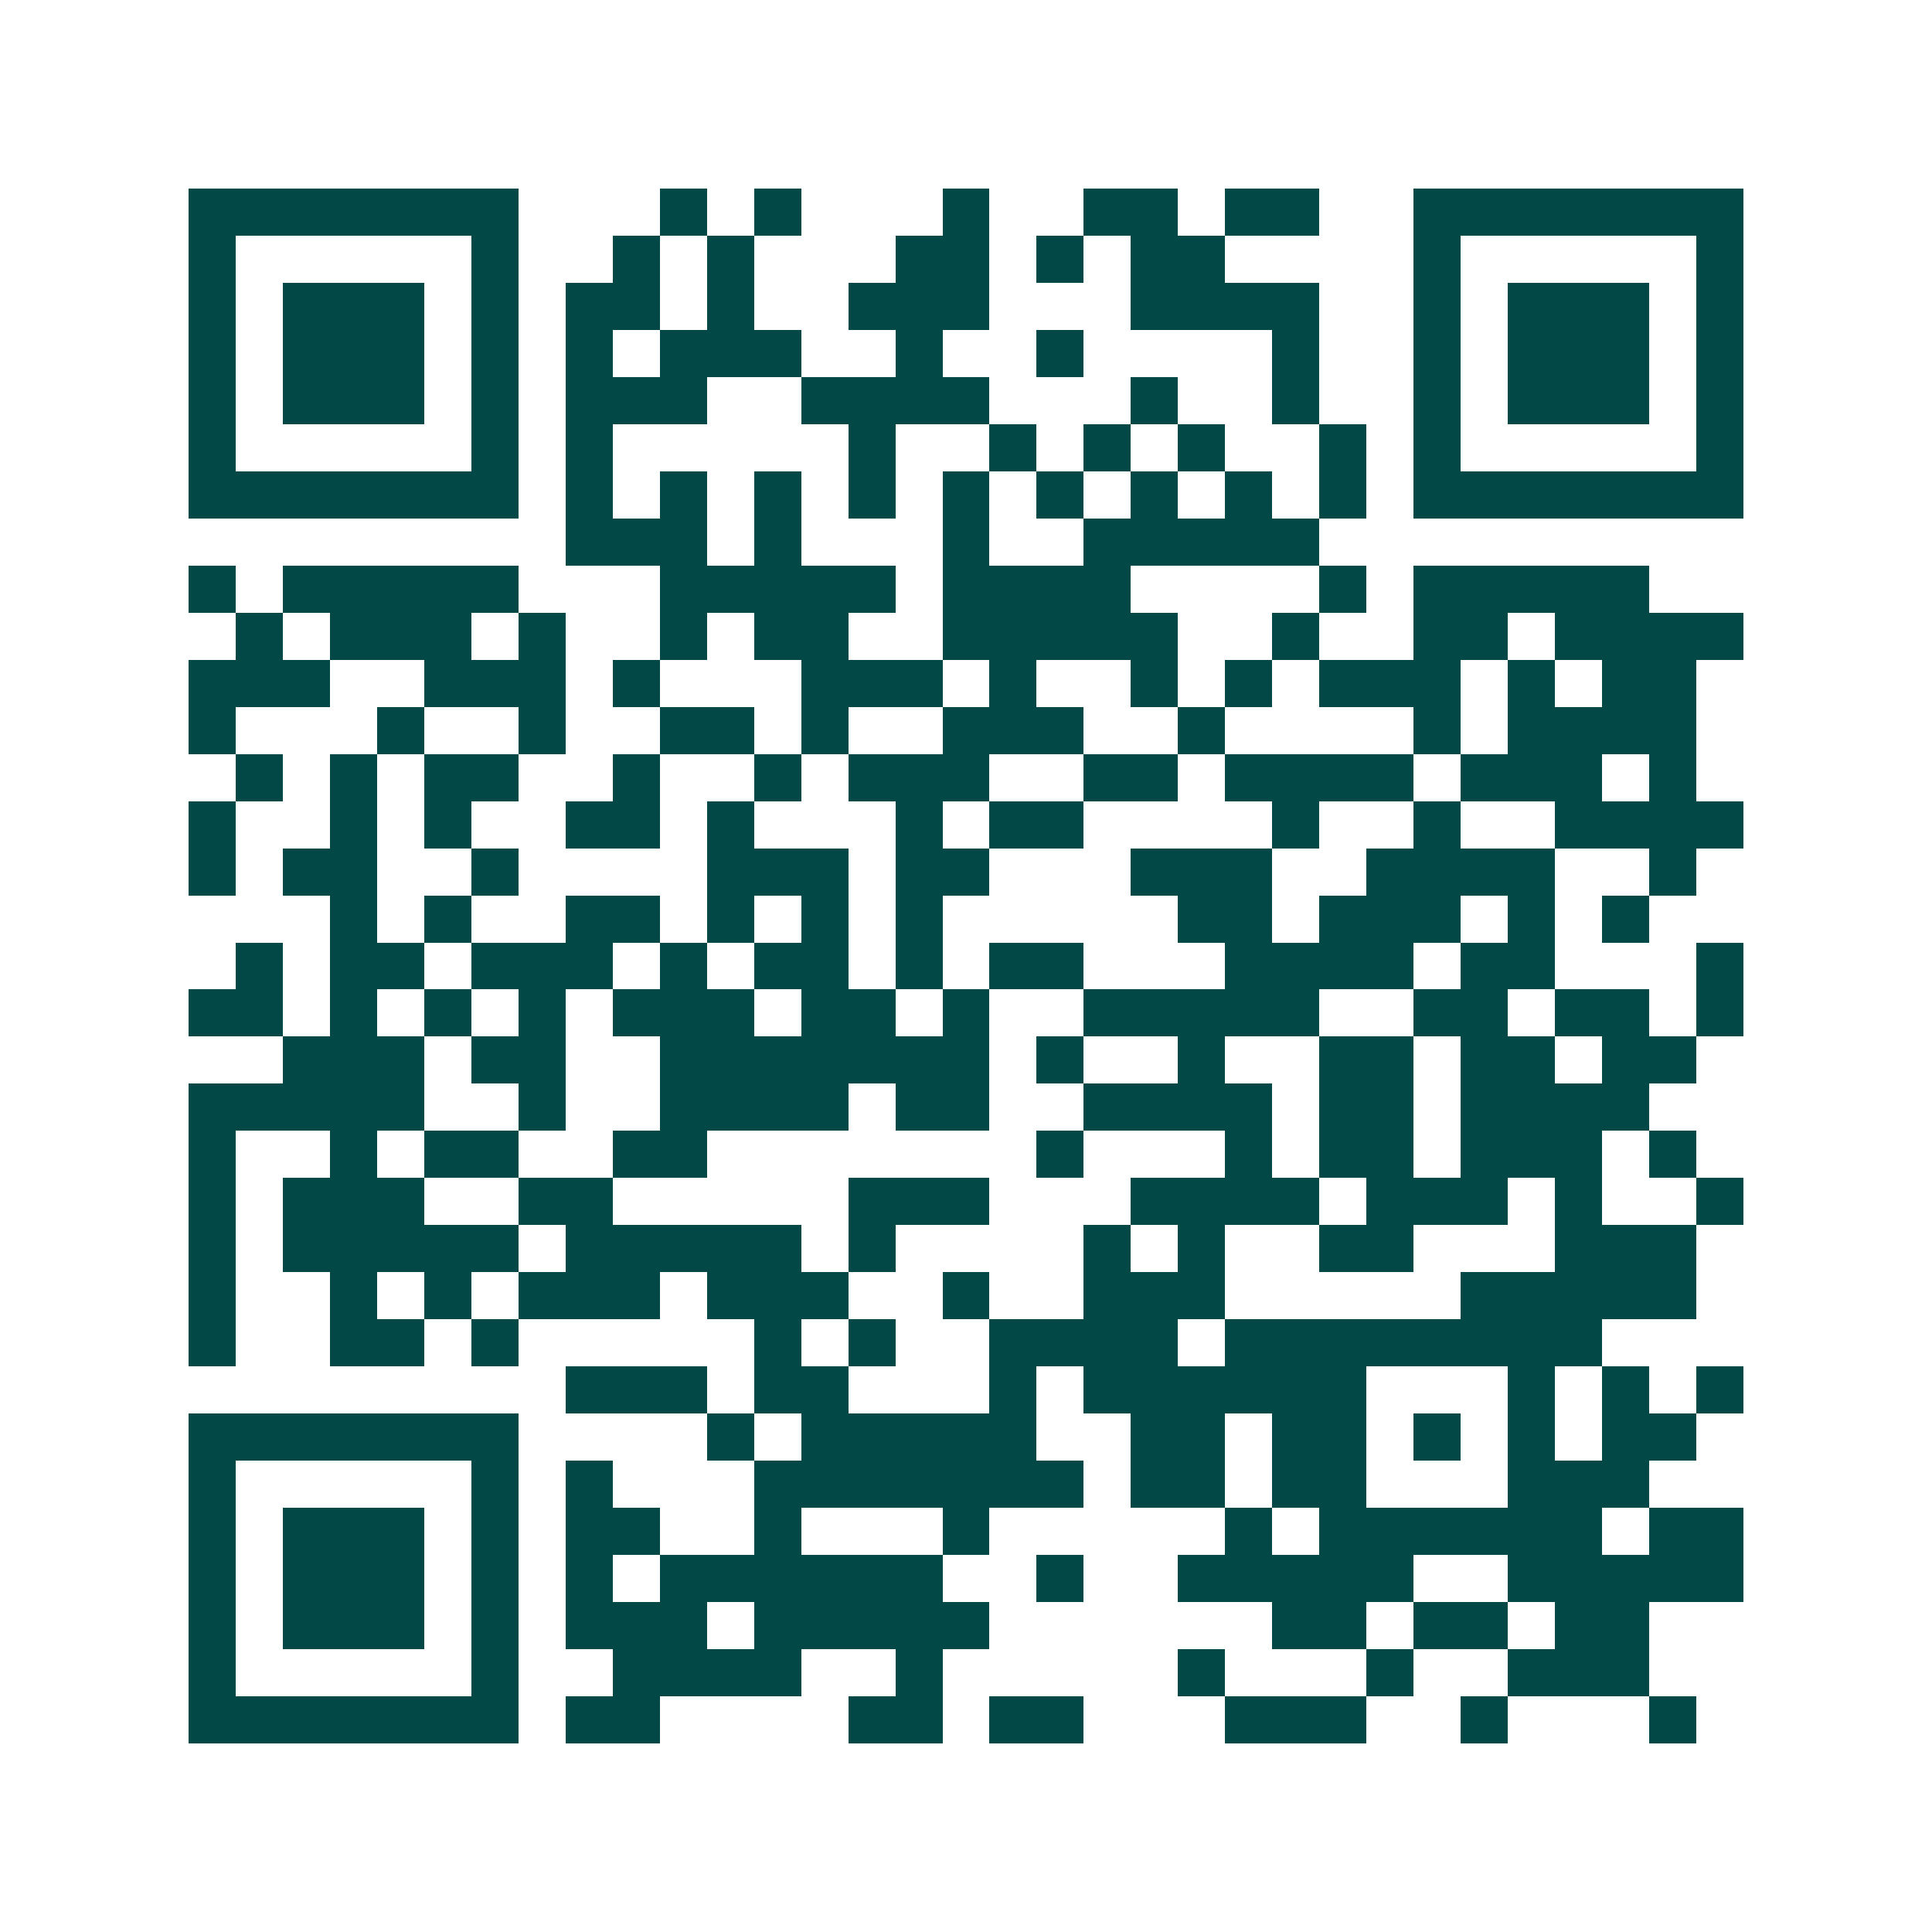 <svg xmlns="http://www.w3.org/2000/svg" width="200" height="200" viewBox="0 0 41 41" shape-rendering="crispEdges"><path fill="#ffffff" d="M0 0h41v41H0z"/><path stroke="#014847" d="M4 4.5h7m3 0h1m1 0h1m3 0h1m2 0h2m1 0h2m2 0h7M4 5.5h1m5 0h1m2 0h1m1 0h1m3 0h2m1 0h1m1 0h2m4 0h1m5 0h1M4 6.5h1m1 0h3m1 0h1m1 0h2m1 0h1m2 0h3m3 0h4m2 0h1m1 0h3m1 0h1M4 7.5h1m1 0h3m1 0h1m1 0h1m1 0h3m2 0h1m2 0h1m4 0h1m2 0h1m1 0h3m1 0h1M4 8.5h1m1 0h3m1 0h1m1 0h3m2 0h4m3 0h1m2 0h1m2 0h1m1 0h3m1 0h1M4 9.5h1m5 0h1m1 0h1m5 0h1m2 0h1m1 0h1m1 0h1m2 0h1m1 0h1m5 0h1M4 10.5h7m1 0h1m1 0h1m1 0h1m1 0h1m1 0h1m1 0h1m1 0h1m1 0h1m1 0h1m1 0h7M12 11.5h3m1 0h1m3 0h1m2 0h5M4 12.5h1m1 0h5m3 0h5m1 0h4m4 0h1m1 0h5M5 13.5h1m1 0h3m1 0h1m2 0h1m1 0h2m2 0h5m2 0h1m2 0h2m1 0h4M4 14.5h3m2 0h3m1 0h1m3 0h3m1 0h1m2 0h1m1 0h1m1 0h3m1 0h1m1 0h2M4 15.5h1m3 0h1m2 0h1m2 0h2m1 0h1m2 0h3m2 0h1m4 0h1m1 0h4M5 16.5h1m1 0h1m1 0h2m2 0h1m2 0h1m1 0h3m2 0h2m1 0h4m1 0h3m1 0h1M4 17.5h1m2 0h1m1 0h1m2 0h2m1 0h1m3 0h1m1 0h2m4 0h1m2 0h1m2 0h4M4 18.5h1m1 0h2m2 0h1m4 0h3m1 0h2m3 0h3m2 0h4m2 0h1M7 19.5h1m1 0h1m2 0h2m1 0h1m1 0h1m1 0h1m5 0h2m1 0h3m1 0h1m1 0h1M5 20.5h1m1 0h2m1 0h3m1 0h1m1 0h2m1 0h1m1 0h2m3 0h4m1 0h2m3 0h1M4 21.5h2m1 0h1m1 0h1m1 0h1m1 0h3m1 0h2m1 0h1m2 0h5m2 0h2m1 0h2m1 0h1M6 22.5h3m1 0h2m2 0h7m1 0h1m2 0h1m2 0h2m1 0h2m1 0h2M4 23.5h5m2 0h1m2 0h4m1 0h2m2 0h4m1 0h2m1 0h4M4 24.5h1m2 0h1m1 0h2m2 0h2m7 0h1m3 0h1m1 0h2m1 0h3m1 0h1M4 25.5h1m1 0h3m2 0h2m5 0h3m3 0h4m1 0h3m1 0h1m2 0h1M4 26.5h1m1 0h5m1 0h5m1 0h1m4 0h1m1 0h1m2 0h2m3 0h3M4 27.5h1m2 0h1m1 0h1m1 0h3m1 0h3m2 0h1m2 0h3m5 0h5M4 28.5h1m2 0h2m1 0h1m5 0h1m1 0h1m2 0h4m1 0h8M12 29.5h3m1 0h2m3 0h1m1 0h6m3 0h1m1 0h1m1 0h1M4 30.5h7m4 0h1m1 0h5m2 0h2m1 0h2m1 0h1m1 0h1m1 0h2M4 31.5h1m5 0h1m1 0h1m3 0h7m1 0h2m1 0h2m3 0h3M4 32.5h1m1 0h3m1 0h1m1 0h2m2 0h1m3 0h1m5 0h1m1 0h6m1 0h2M4 33.5h1m1 0h3m1 0h1m1 0h1m1 0h6m2 0h1m2 0h5m2 0h5M4 34.5h1m1 0h3m1 0h1m1 0h3m1 0h5m6 0h2m1 0h2m1 0h2M4 35.5h1m5 0h1m2 0h4m2 0h1m5 0h1m3 0h1m2 0h3M4 36.5h7m1 0h2m4 0h2m1 0h2m3 0h3m2 0h1m3 0h1"/></svg>
